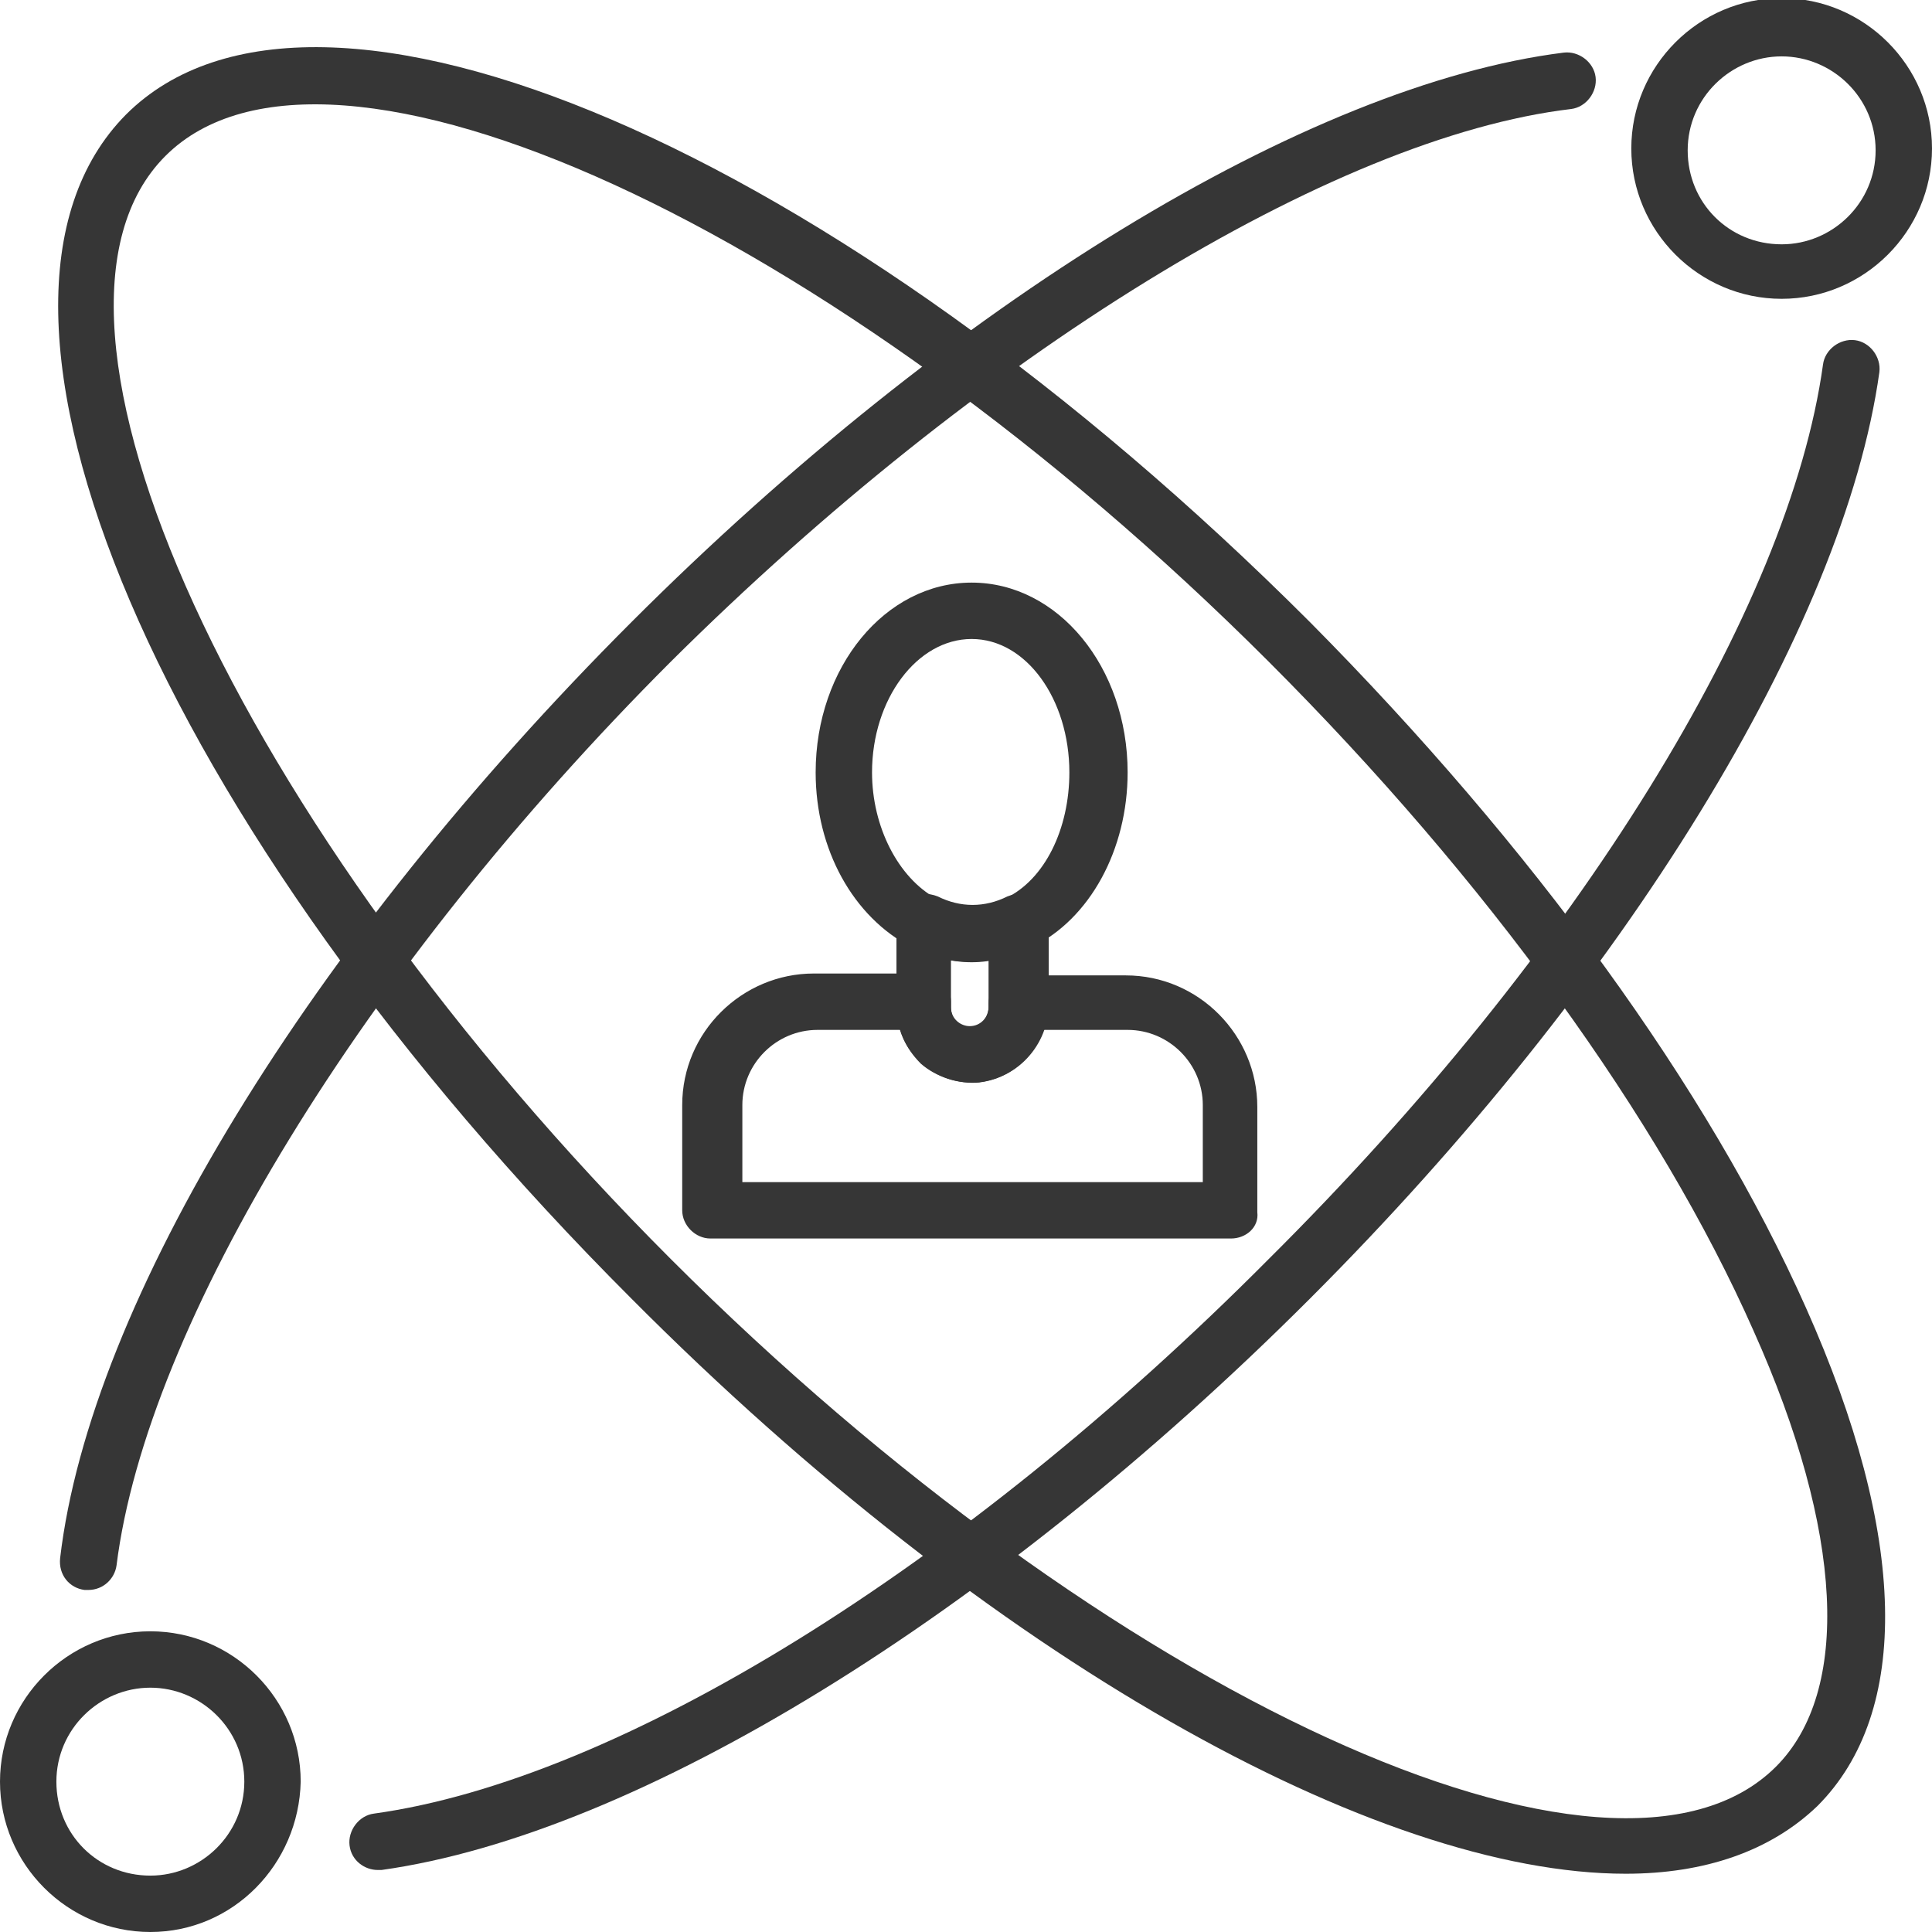 <?xml version="1.0" encoding="utf-8"?>
<!-- Generator: Adobe Illustrator 24.3.0, SVG Export Plug-In . SVG Version: 6.00 Build 0)  -->
<svg version="1.1" id="Ebene_1" xmlns="http://www.w3.org/2000/svg" xmlns:xlink="http://www.w3.org/1999/xlink" x="0px" y="0px"
	 viewBox="0 0 102.8 102.8" style="enable-background:new 0 0 102.8 102.8;" xml:space="preserve">
<style type="text/css">
	.st0{fill:#363636;}
</style>
<g>
	<g>
		<path class="st0" d="M94.8,15.9c-4.4,0-8-3.6-8-8s3.6-8,8-8c4.4,0,8,3.6,8,8S99.2,15.9,94.8,15.9z M94.8,3c-2.7,0-5,2.2-5,5
			s2.2,5,5,5c2.7,0,5-2.2,5-5S97.5,3,94.8,3z"/>
	</g>
</g>
<g>
	<g>
		<path class="st0" d="M8,102.8c-4.4,0-8-3.6-8-8c0-4.4,3.6-8,8-8c4.4,0,8,3.6,8,8C15.9,99.2,12.4,102.8,8,102.8z M8,89.8
			c-2.7,0-5,2.2-5,5s2.2,5,5,5c2.7,0,5-2.2,5-5S10.7,89.8,8,89.8z"/>
	</g>
</g>
<g>
	<g>
		<path class="st0" d="M86.5,99.7c-13.2,0-33.8-11.4-52.9-30.6l0,0C8.4,43.9-3.4,16.3,6.7,6.1C16.8-4,44.5,7.9,69.7,33.1
			C81.5,45,90.9,57.9,96.1,69.6c5.4,12.1,5.6,21.5,0.6,26.5C94.2,98.5,90.7,99.7,86.5,99.7z M35.7,67C59,90.3,85.9,102.6,94.5,94
			c4-4,3.6-12.5-1.2-23.2c-5-11.3-14.2-24-25.8-35.6C44.3,12,17.4-0.3,8.8,8.3C0.2,16.9,12.5,43.8,35.7,67L35.7,67z"/>
	</g>
</g>
<g>
	<g>
		<path class="st0" d="M4.7,84.6c-0.1,0-0.1,0-0.2,0c-0.8-0.1-1.4-0.8-1.3-1.7c1.6-13.6,13.3-32.7,30.4-49.8
			c17-17,36-28.6,49.6-30.3c0.8-0.1,1.6,0.5,1.7,1.3c0.1,0.8-0.5,1.6-1.3,1.7C70.9,7.3,52.1,18.9,35.7,35.2
			C19.3,51.6,7.8,70.5,6.2,83.3C6.1,84,5.5,84.6,4.7,84.6z"/>
	</g>
</g>
<g>
	<g>
		<path class="st0" d="M20.1,99.5c-0.7,0-1.4-0.5-1.5-1.3c-0.1-0.8,0.5-1.6,1.3-1.7c13-1.8,31.2-13,47.6-29.5
			C84,50.6,95.2,32.4,97,19.4c0.1-0.8,0.9-1.4,1.7-1.3c0.8,0.1,1.4,0.9,1.3,1.7c-1.9,13.6-13.5,32.5-30.3,49.3
			C52.8,86,33.9,97.6,20.3,99.5C20.3,99.5,20.2,99.5,20.1,99.5z"/>
	</g>
</g>
<g>
	<g>
		<path class="st0" d="M51.7,51.2c-1.1,0-2.2-0.3-3.2-0.8c-3.1-1.6-5.1-5.2-5.1-9.3c0-5.6,3.7-10.1,8.3-10.1c4.6,0,8.3,4.5,8.3,10.1
			c0,4.1-2,7.8-5.1,9.3C53.8,50.9,52.8,51.2,51.7,51.2z M51.7,34c-2.9,0-5.3,3.2-5.3,7.1c0,2.9,1.4,5.6,3.4,6.7
			c1.2,0.6,2.5,0.6,3.7,0c2.1-1,3.4-3.7,3.4-6.7C56.9,37.2,54.6,34,51.7,34z"/>
	</g>
</g>
<g>
	<g>
		<path class="st0" d="M65.5,65.9H37.8c-0.8,0-1.5-0.7-1.5-1.5v-5.6c0-3.9,3.2-7,7-7h5.8c0.8,0,1.5,0.7,1.5,1.5v0.3
			c0,0.3,0.1,0.6,0.3,0.8c0.1,0.1,0.4,0.3,0.8,0.3c0.5,0,0.9-0.6,0.9-1.1v-0.2c0-0.8,0.7-1.5,1.5-1.5h5.8c3.9,0,7,3.2,7,7v5.6
			C67,65.3,66.3,65.9,65.5,65.9z M39.3,62.9H64v-4.1c0-2.2-1.8-4-4-4h-4.5c-0.5,1.5-1.8,2.6-3.4,2.8c-1.1,0.1-2.3-0.3-3.1-1
			c-0.5-0.5-0.9-1.1-1.1-1.8h-4.4c-2.2,0-4,1.8-4,4V62.9z"/>
	</g>
</g>
<g>
	<g>
		<path class="st0" d="M51.7,57.6c-2.2,0-4-1.8-4-4v-4.5c0-0.5,0.3-1,0.7-1.3c0.4-0.3,1-0.3,1.5-0.1c1.2,0.6,2.5,0.6,3.7,0
			c0.5-0.2,1-0.2,1.5,0.1c0.4,0.3,0.7,0.8,0.7,1.3v4.5C55.7,55.8,53.9,57.6,51.7,57.6z M50.6,51.1v2.5c0,0.6,0.5,1,1,1
			c0.6,0,1-0.5,1-1v-2.5C52,51.2,51.3,51.2,50.6,51.1z"/>
	</g>
</g>
</svg>
